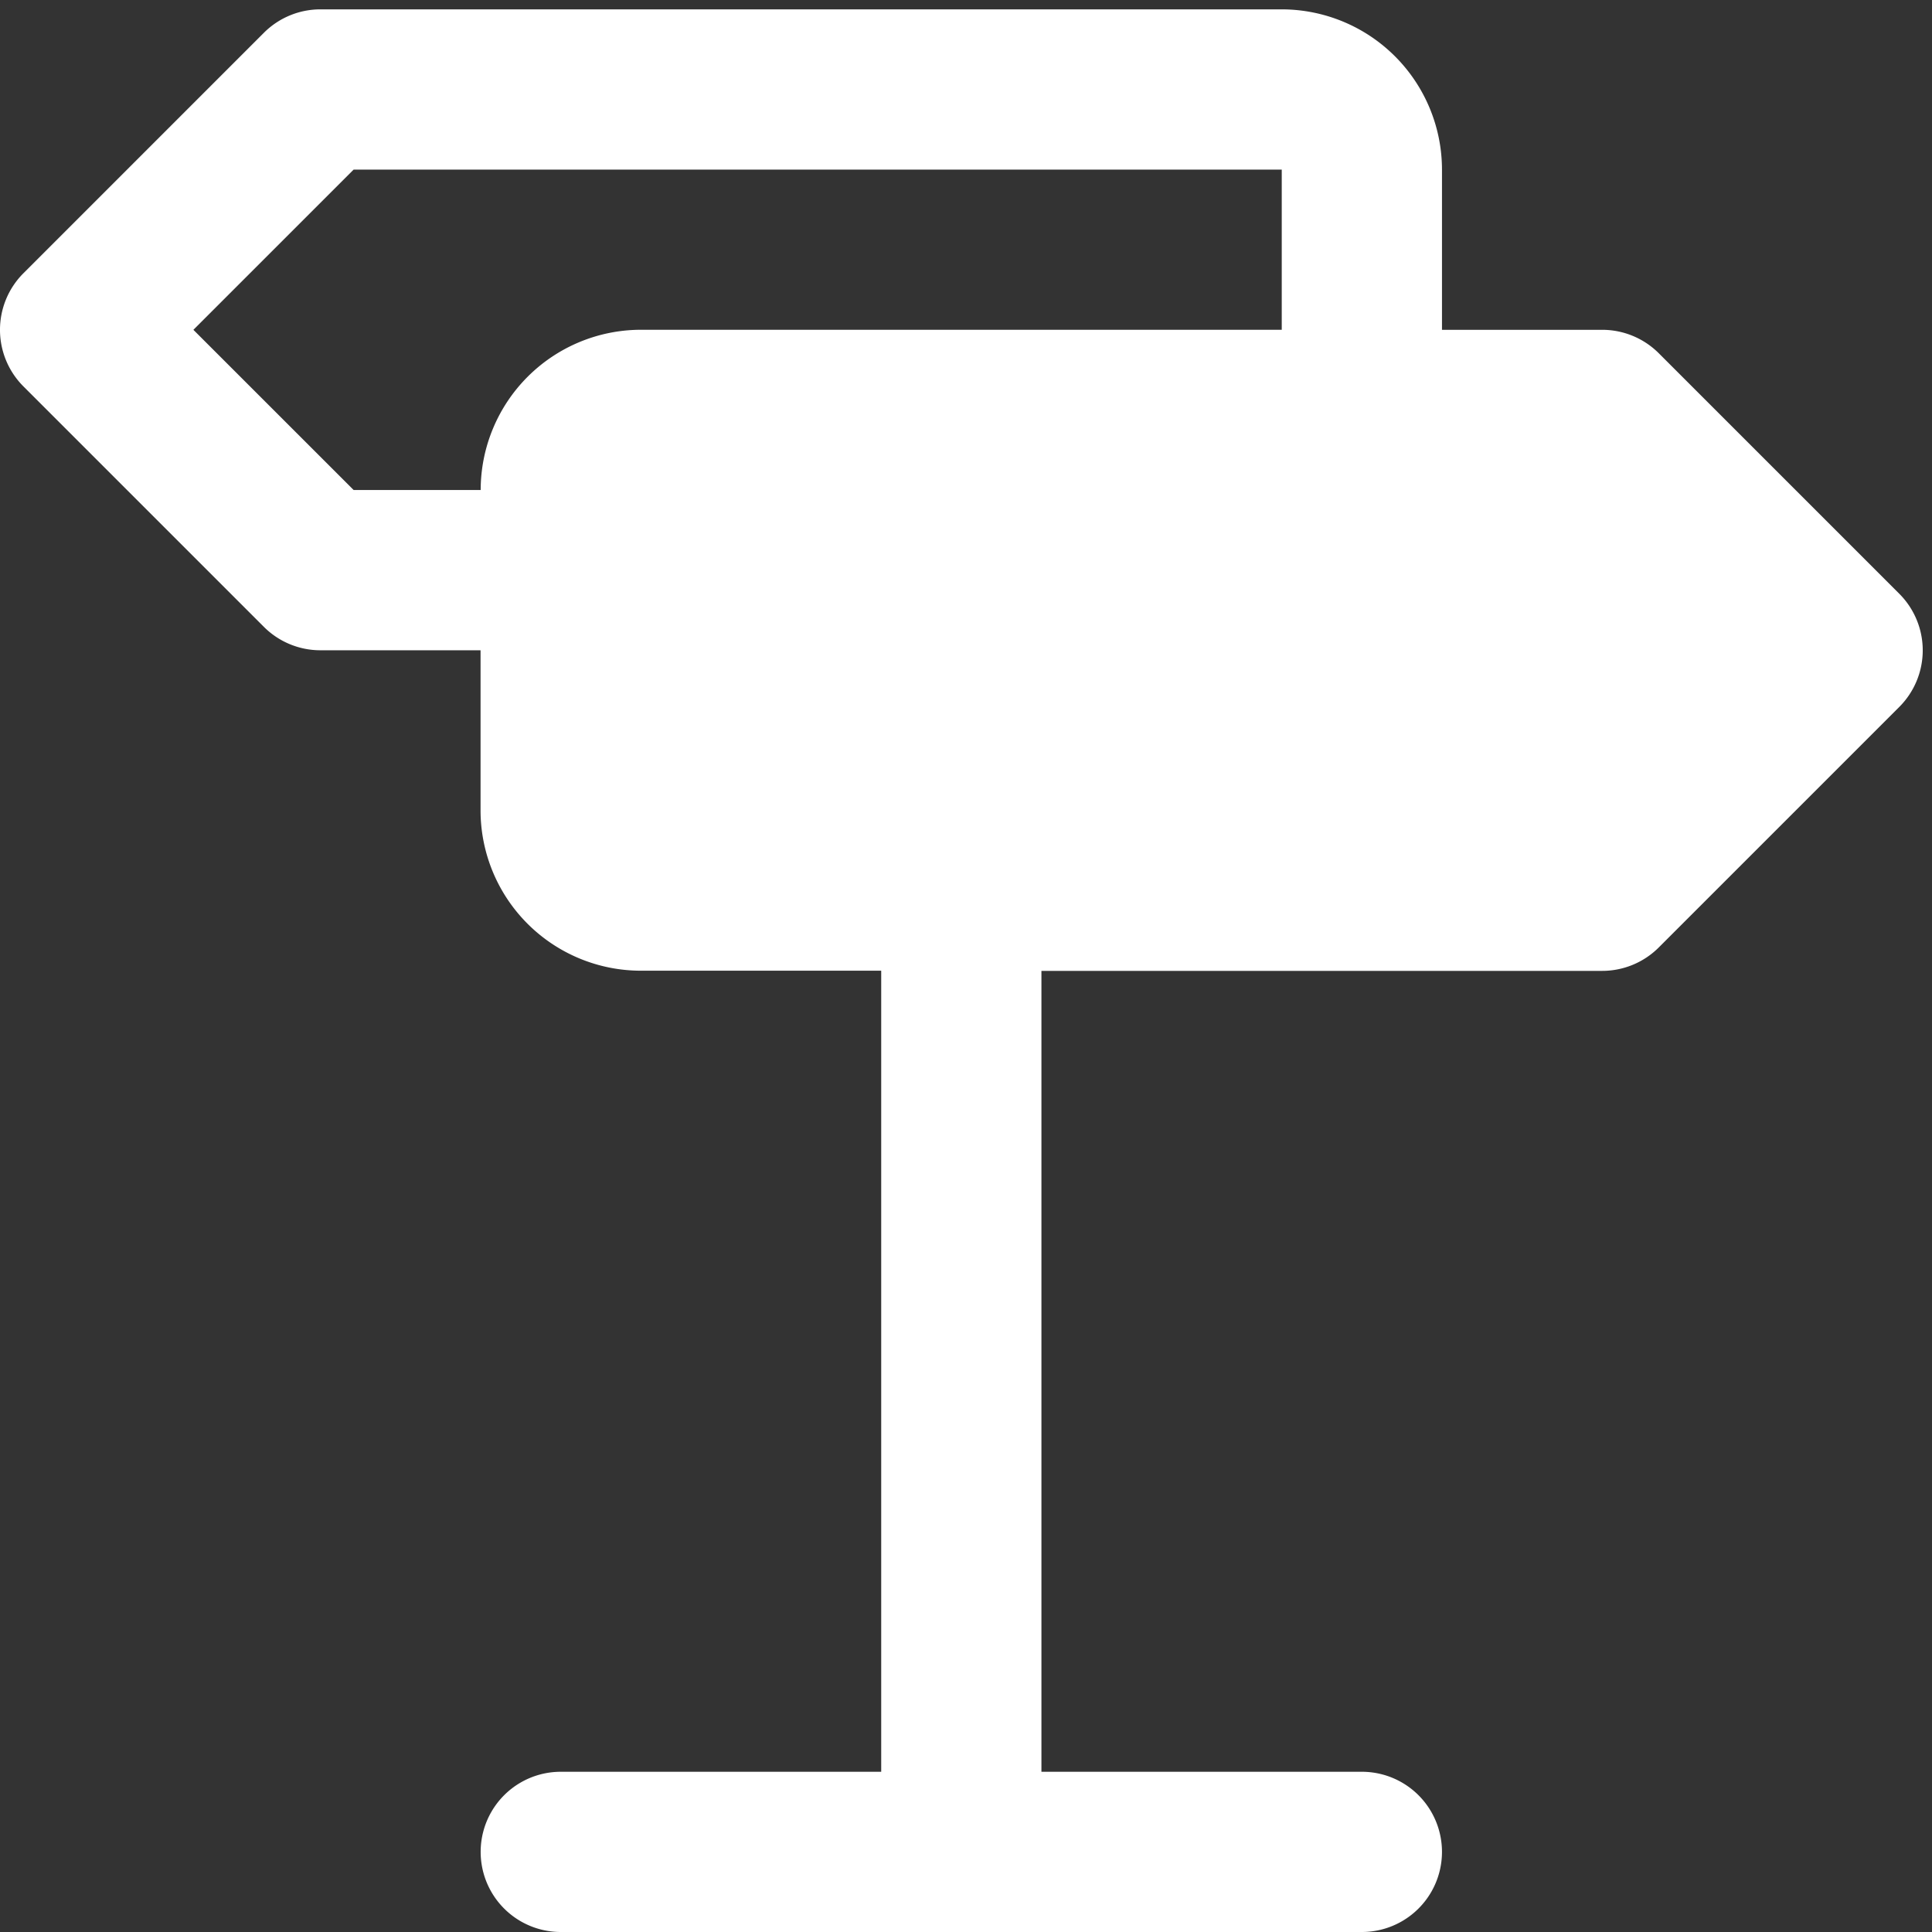 <svg xmlns="http://www.w3.org/2000/svg" width="90" height="90" viewBox="0 0 90 90">
  <rect x="0" y="0" width="90" height="90" fill="#333333" stroke="none"/>
  <defs>
    <clipPath id="clip-path">
      <rect id="사각형_38794" data-name="사각형 38794" width="90" height="90" transform="translate(195 2417.564)" fill="none"/>
    </clipPath>
  </defs>
  <g id="lesson_class_goal" transform="translate(-195 -2417.564)" clip-path="url(#clip-path)">
    <g id="panel-road-sign-svgrepo-com" transform="translate(195 2418.001)">
      <g id="그룹_24460" data-name="그룹 24460" transform="translate(0 0)">
        <path id="패스_19638" data-name="패스 19638" d="M1.094,12.29l11.2-11.2A3.722,3.722,0,0,1,14.928,0H59.709a7.471,7.471,0,0,1,7.464,7.464v7.464h7.463a3.729,3.729,0,0,1,2.638,1.093l11.2,11.2a3.728,3.728,0,0,1,0,5.277l-11.2,11.2a3.728,3.728,0,0,1-2.638,1.093H48.514V82.1H63.441a3.732,3.732,0,0,1,0,7.464H26.123a3.732,3.732,0,0,1,0-7.464H41.05V44.783h-11.2a7.471,7.471,0,0,1-7.464-7.464V29.856H14.928a3.722,3.722,0,0,1-2.638-1.093l-11.2-11.2A3.728,3.728,0,0,1,1.094,12.29Zm15.379,10.1h5.919a7.471,7.471,0,0,1,7.464-7.464H59.709V7.465H16.473L9.009,14.928Z" transform="translate(0 -0.001)" fill="#fff"/>
      </g>
    </g>
  </g>
</svg>
